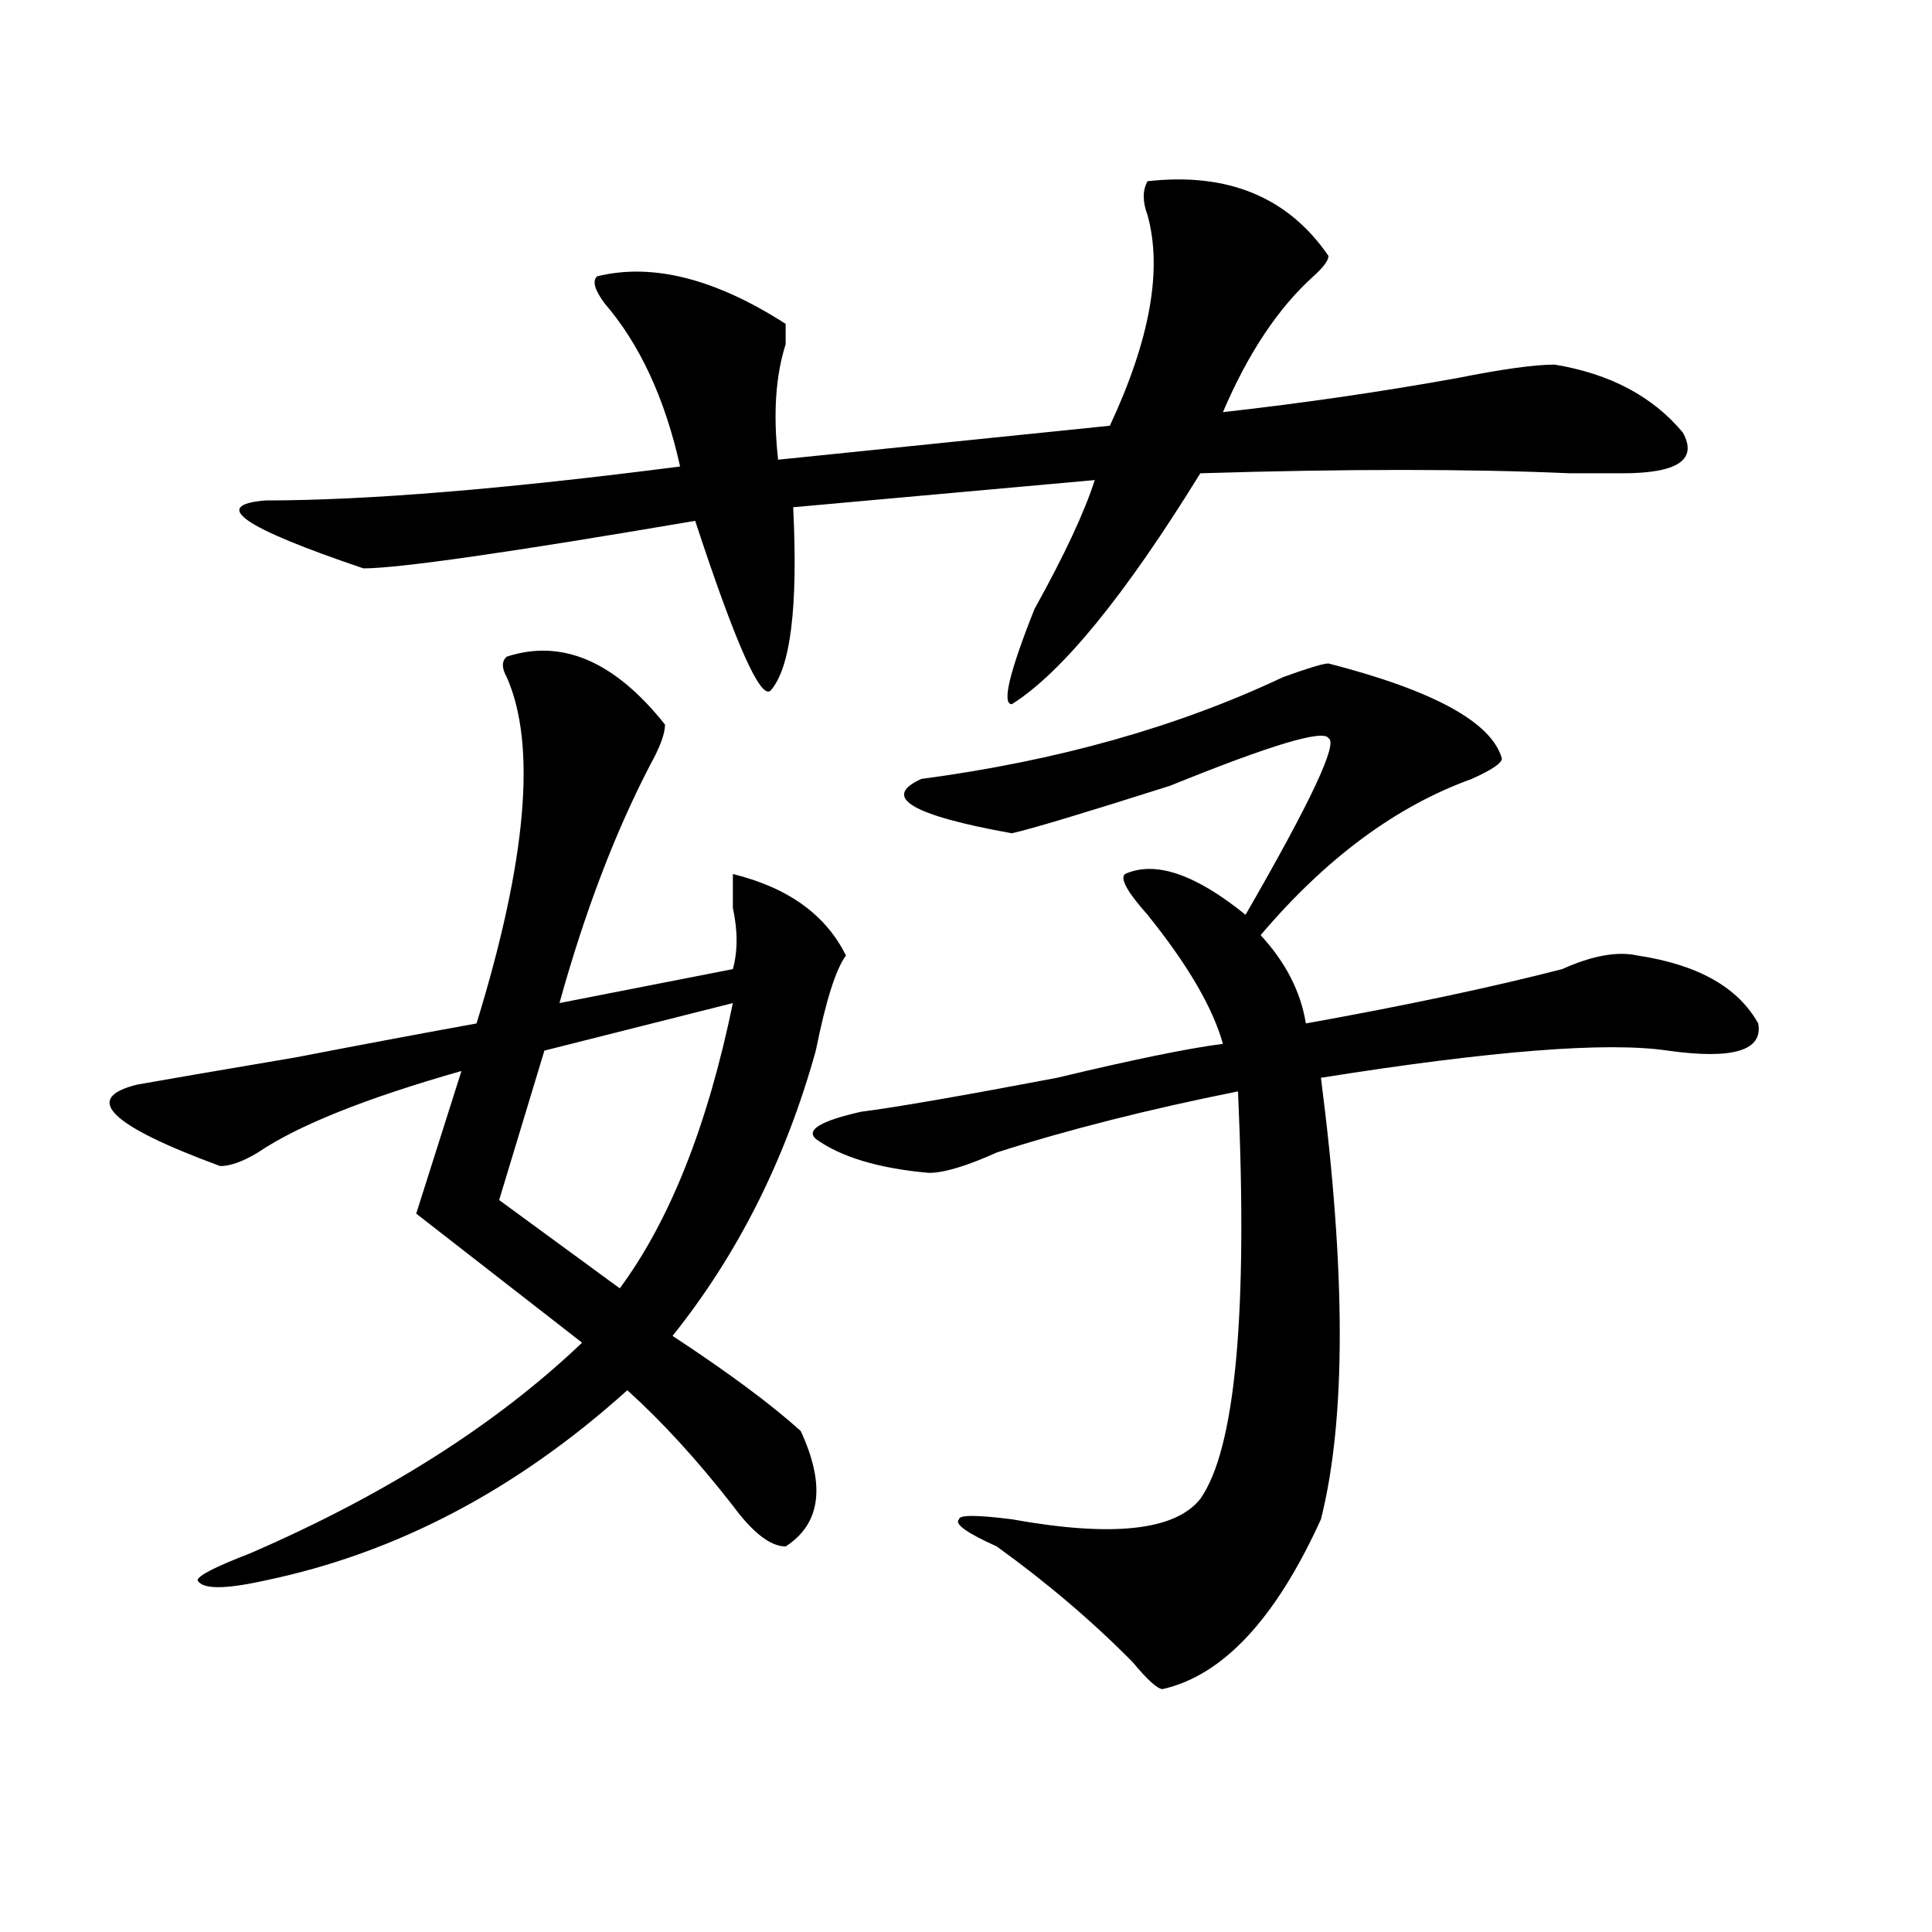 <?xml version="1.0" encoding="utf-8"?>
<!-- Generator: Adobe Illustrator 16.0.0, SVG Export Plug-In . SVG Version: 6.00 Build 0)  -->
<!DOCTYPE svg PUBLIC "-//W3C//DTD SVG 1.1//EN" "http://www.w3.org/Graphics/SVG/1.1/DTD/svg11.dtd">
<svg version="1.1" id="图层_1" xmlns="http://www.w3.org/2000/svg" xmlns:xlink="http://www.w3.org/1999/xlink" x="0px" y="0px"
	 width="1000px" height="1000px" viewBox="0 0 1000 1000" enable-background="new 0 0 1000 1000" xml:space="preserve">
<path d="M262.262,339.891c28.597-9.338,55.913,2.362,81.949,35.156c0,4.725-2.622,11.756-7.805,21.094
	c-18.231,35.156-33.841,76.19-46.828,123.047l89.754-17.578c2.561-9.338,2.561-19.885,0-31.641c0-7.031,0-12.854,0-17.578
	c28.597,7.031,48.108,21.094,58.535,42.188c-5.244,7.031-10.427,23.456-15.609,49.219c-15.609,56.25-40.365,105.469-74.145,147.656
	c28.597,18.787,50.73,35.156,66.34,49.219c12.987,28.125,10.365,48.065-7.805,59.766c-7.805,0-16.951-7.031-27.316-21.094
	c-18.231-23.4-36.463-43.341-54.633-59.766c-57.255,51.581-119.692,84.375-187.313,98.438c-20.854,4.669-32.561,4.669-35.121,0
	c0-2.362,9.085-7.031,27.316-14.063c70.242-30.432,127.436-66.797,171.703-108.984l-85.852-66.797l23.414-73.828
	c-49.45,14.063-84.571,28.125-105.363,42.188c-7.805,4.725-14.329,7.031-19.512,7.031c-57.255-21.094-71.584-35.156-42.926-42.188
	c12.987-2.307,40.304-7.031,81.949-14.063c36.401-7.031,67.62-12.854,93.656-17.578c25.975-84.375,31.219-144.141,15.609-179.297
	C259.64,345.769,259.64,342.253,262.262,339.891z M593.961,93.797c41.584-4.669,72.803,8.24,93.656,38.672
	c0,2.362-2.622,5.878-7.805,10.547c-18.231,16.425-33.841,39.881-46.828,70.313c41.584-4.669,81.949-10.547,120.973-17.578
	c23.414-4.669,40.304-7.031,50.73-7.031c28.597,4.725,50.73,16.425,66.34,35.156c7.805,14.063-2.622,21.094-31.219,21.094
	c-5.244,0-14.329,0-27.316,0c-52.072-2.307-115.79-2.307-191.215,0c-39.023,63.281-71.584,103.162-97.559,119.531
	c-5.244,0-1.342-16.369,11.707-49.219c15.609-28.125,25.975-50.372,31.219-66.797l-156.094,14.063
	c2.561,51.581-1.342,83.222-11.707,94.922c-5.244,4.725-18.231-24.609-39.023-87.891c-96.278,16.425-153.533,24.609-171.703,24.609
	c-62.438-21.094-79.389-32.794-50.73-35.156c52.011,0,123.533-5.822,214.629-17.578c-7.805-35.156-20.854-63.281-39.023-84.375
	c-5.244-7.031-6.524-11.7-3.902-14.063c28.597-7.031,61.096,1.209,97.559,24.609c0,2.362,0,5.878,0,10.547
	c-5.244,16.425-6.524,36.365-3.902,59.766l171.703-17.578c20.792-44.494,27.316-80.859,19.512-108.984
	C591.339,104.344,591.339,98.521,593.961,93.797z M379.332,519.188l-97.559,24.609l-23.414,77.344l62.438,45.703
	C346.771,631.688,366.283,582.469,379.332,519.188z M687.617,343.406c54.633,14.063,84.51,30.487,89.754,49.219
	c0,2.362-5.244,5.878-15.609,10.547c-39.023,14.063-75.486,41.034-109.266,80.859c12.987,14.063,20.792,29.334,23.414,45.703
	c52.011-9.338,96.217-18.731,132.68-28.125c15.609-7.031,28.597-9.338,39.023-7.031c31.219,4.725,52.011,16.425,62.438,35.156
	c2.561,14.063-13.049,18.787-46.828,14.063c-31.219-4.669-91.096,0-179.508,14.063c12.987,100.8,12.987,176.99,0,228.516
	c-23.414,51.525-50.73,80.859-81.949,87.891c-2.622,0-7.805-4.725-15.609-14.063c-20.854-21.094-44.268-41.034-70.242-59.766
	c-15.609-7.031-22.134-11.7-19.512-14.063c0-2.307,9.085-2.307,27.316,0c52.011,9.394,84.51,5.878,97.559-10.547
	c18.17-25.763,24.694-96.075,19.512-210.938c-46.828,9.394-88.474,19.94-124.875,31.641c-15.609,7.031-27.316,10.547-35.121,10.547
	c-26.036-2.307-45.548-8.185-58.535-17.578c-5.244-4.669,2.561-9.338,23.414-14.063c18.17-2.307,52.011-8.185,101.461-17.578
	c39.023-9.338,67.62-15.216,85.852-17.578c-5.244-18.731-18.231-40.979-39.023-66.797c-10.427-11.7-14.329-18.731-11.707-21.094
	c15.609-7.031,36.401,0,62.438,21.094c33.779-58.557,48.108-89.044,42.926-91.406c-2.622-4.669-29.938,3.516-81.949,24.609
	c-44.268,14.063-71.584,22.303-81.949,24.609c-52.072-9.338-67.682-18.731-46.828-28.125c70.242-9.338,132.68-26.916,187.313-52.734
	C677.19,345.769,684.995,343.406,687.617,343.406z"/>
</svg>
